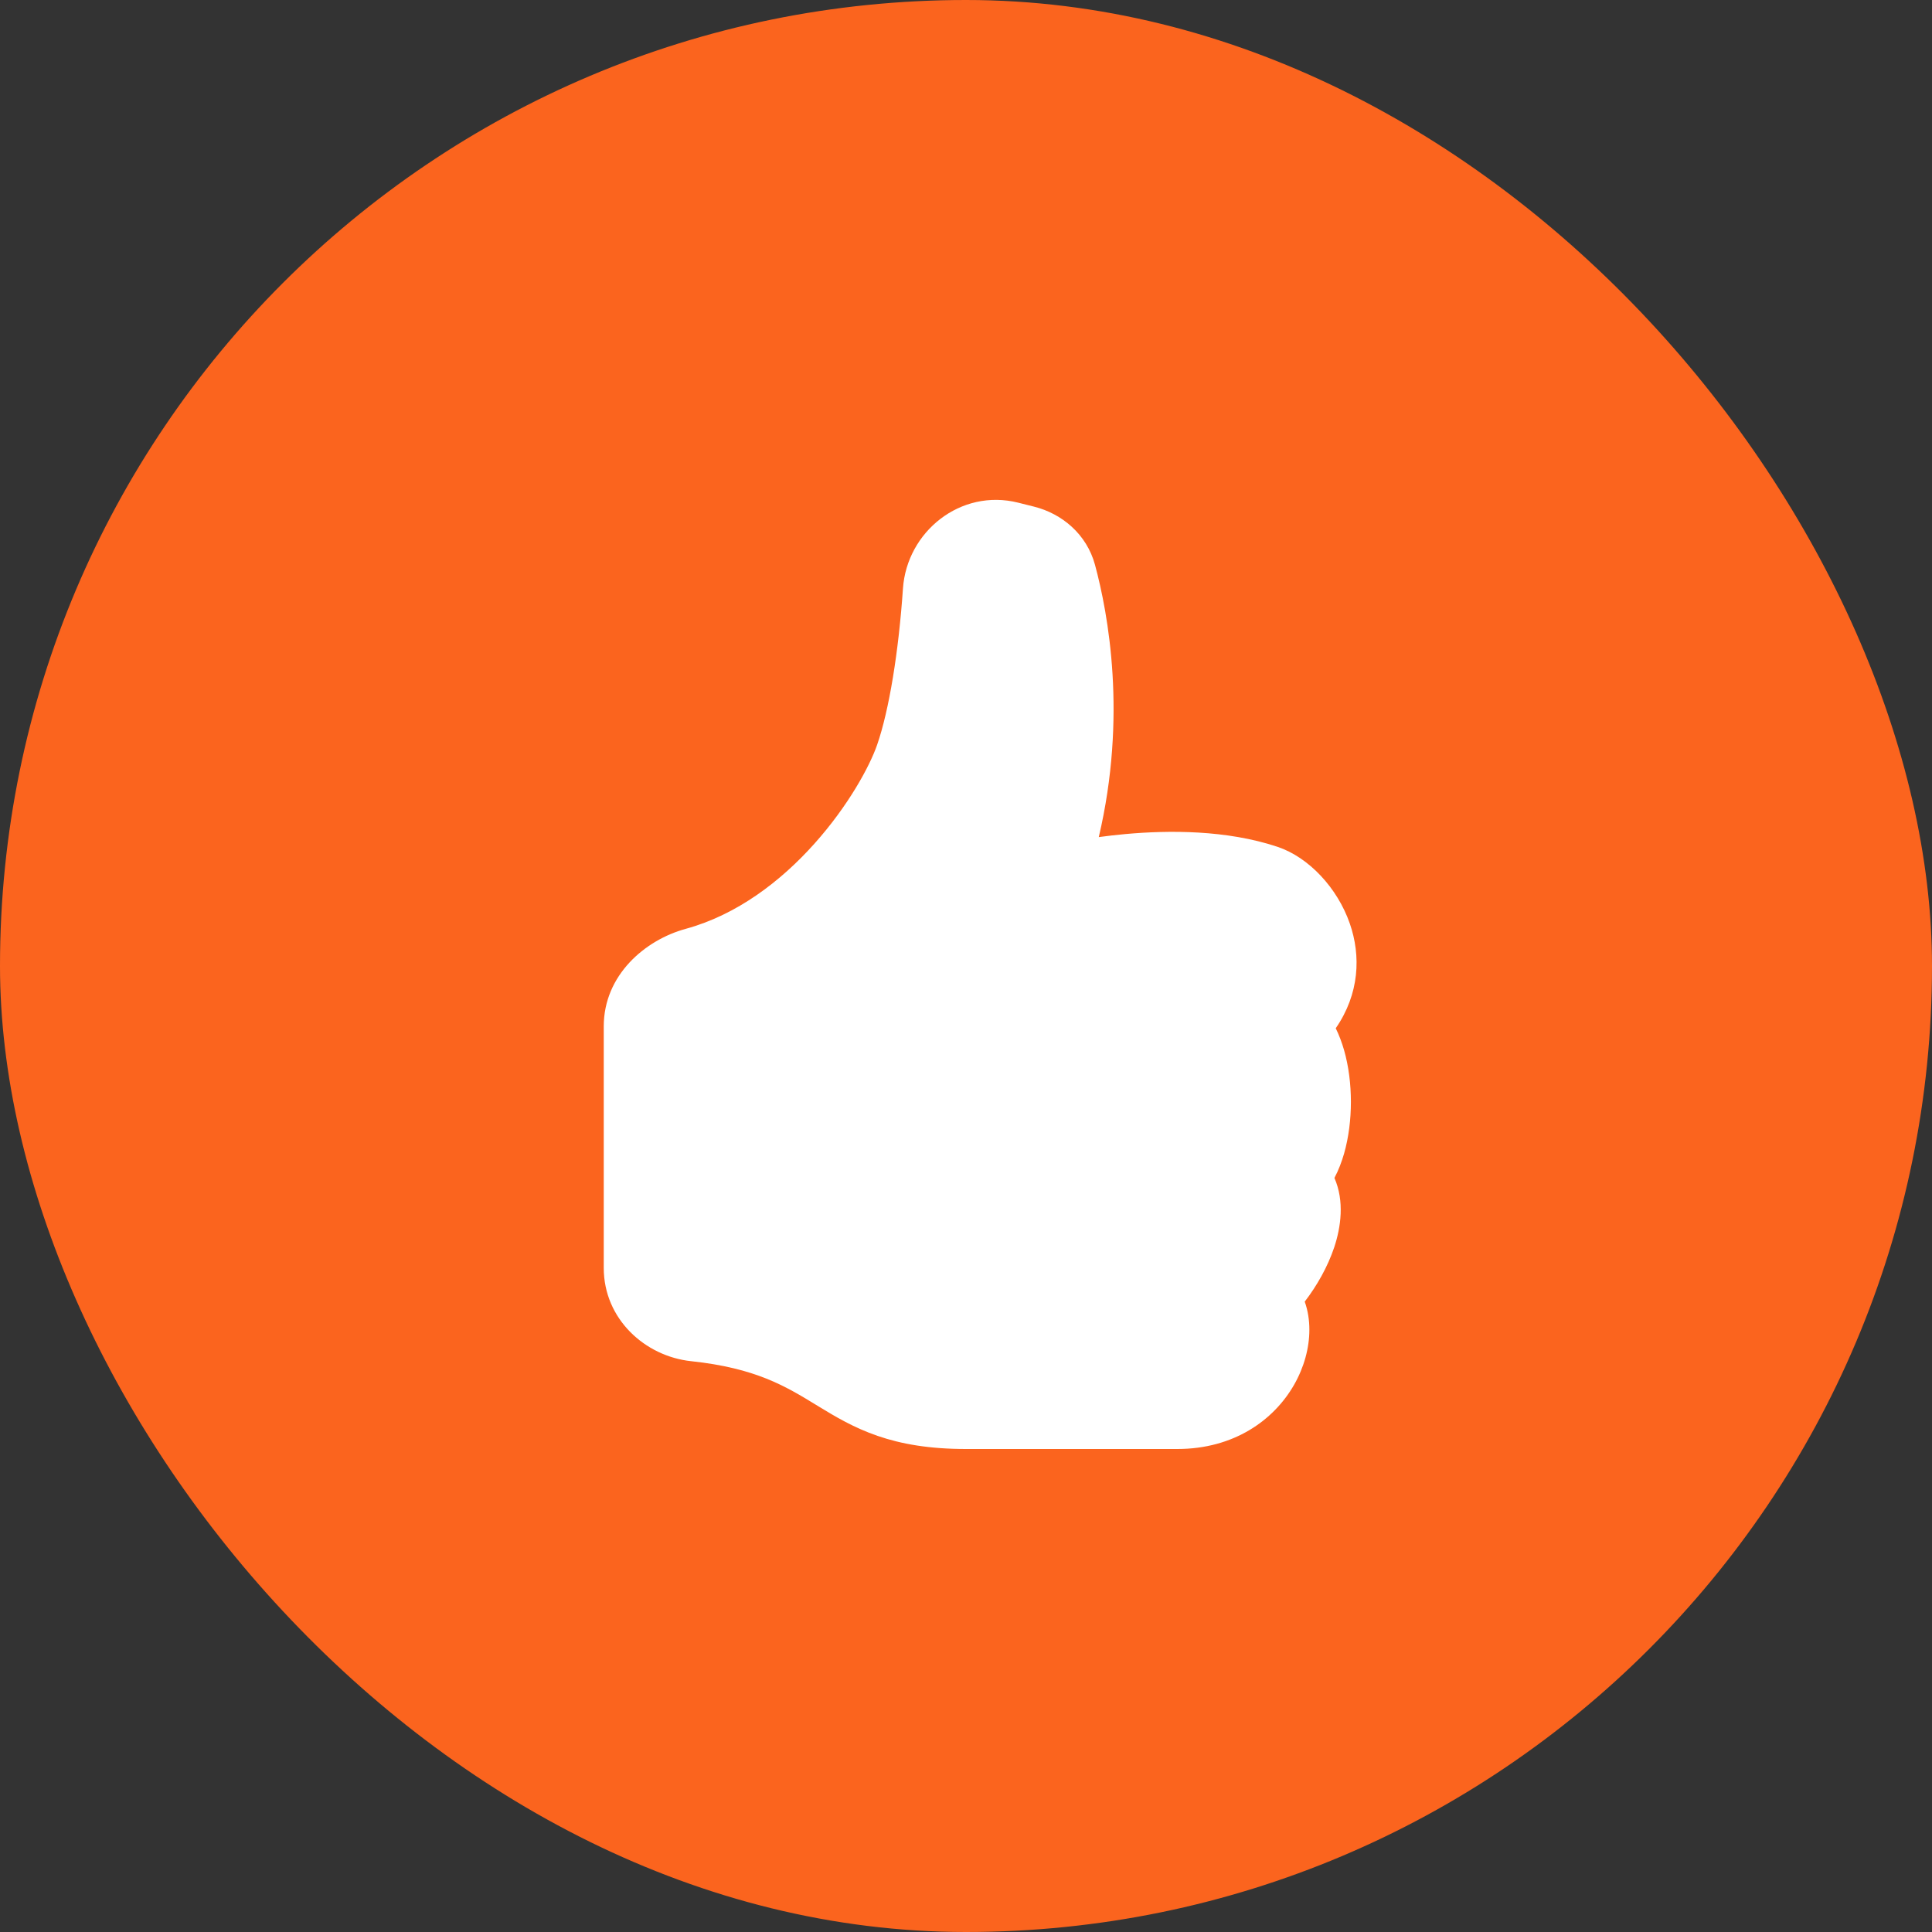 <svg width="40" height="40" viewBox="0 0 40 40" fill="none" xmlns="http://www.w3.org/2000/svg">
<rect x="0" y="0" width="40" height="40" fill="#333333" stroke="none"/>
<rect width="40" height="40" rx="20" fill="#FB641E"/>
<path d="M18.695 12.182C18.776 11.012 19.885 10.108 21.08 10.407L21.407 10.489C21.985 10.633 22.499 11.059 22.671 11.695C22.946 12.715 23.337 14.834 22.749 17.331C22.919 17.308 23.105 17.286 23.303 17.268C24.193 17.188 25.389 17.179 26.448 17.532C27.096 17.748 27.691 18.383 27.947 19.123C28.178 19.788 28.148 20.575 27.655 21.289C27.728 21.437 27.784 21.592 27.828 21.743C27.924 22.08 27.969 22.452 27.969 22.813C27.969 23.174 27.924 23.545 27.828 23.883C27.779 24.051 27.715 24.224 27.628 24.388C27.839 24.871 27.761 25.411 27.624 25.823C27.489 26.227 27.265 26.621 27.013 26.949C27.081 27.139 27.109 27.339 27.109 27.529C27.109 27.912 26.998 28.311 26.793 28.67C26.374 29.403 25.546 30 24.375 30H20C19.244 30 18.664 29.899 18.168 29.728C17.677 29.559 17.295 29.33 16.954 29.122L16.895 29.086C16.265 28.701 15.647 28.324 14.31 28.182C13.353 28.081 12.5 27.307 12.5 26.251V21.25C12.5 20.187 13.357 19.46 14.196 19.231C15.257 18.941 16.164 18.247 16.861 17.468C17.561 16.686 18.004 15.87 18.16 15.421C18.409 14.702 18.605 13.496 18.695 12.182Z" fill="white"/>
</svg>
